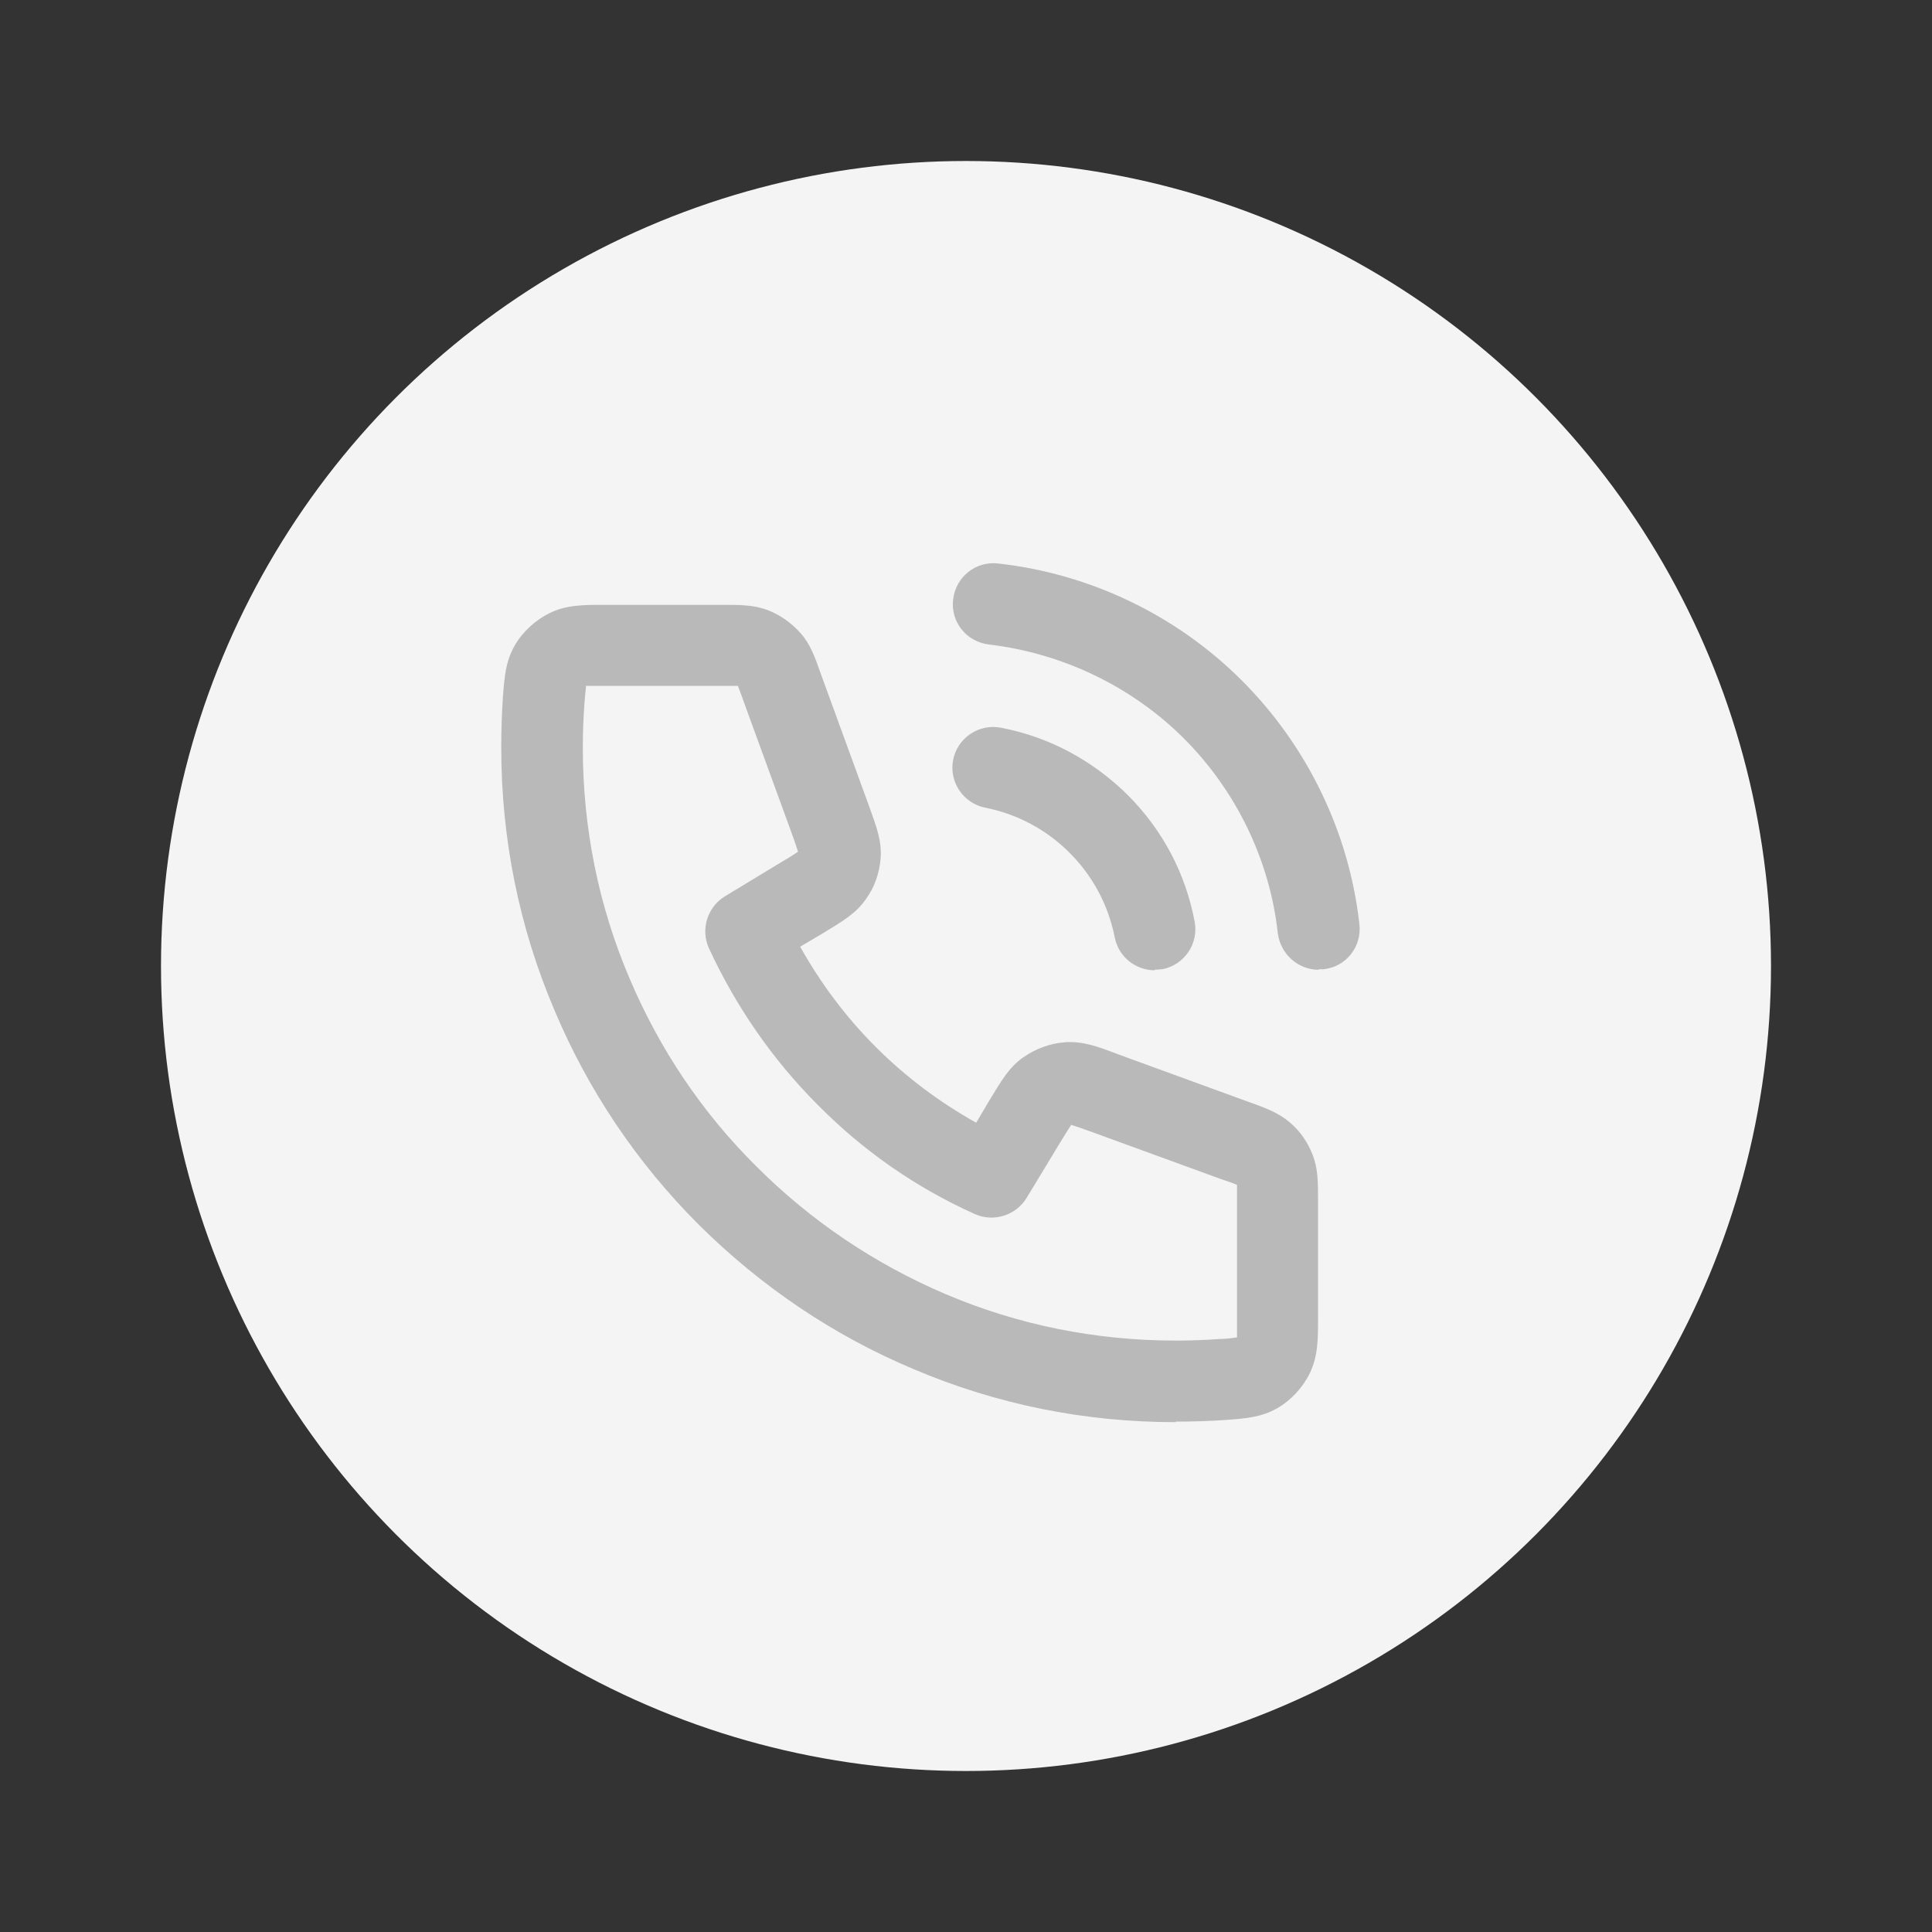<?xml version="1.0" encoding="UTF-8"?>
<svg id="Layer_1" data-name="Layer 1" xmlns="http://www.w3.org/2000/svg" viewBox="0 0 36 36">
  <rect x="0" y="0" width="36" height="36" fill="#333333" stroke="none"/>
  <defs>
    <style>
      .cls-1 {
        fill: #f4f4f4;
      }

      .cls-2 {
        fill: #b9b9b9;
      }
    </style>
  </defs>
  <circle class="cls-1" cx="18" cy="18" r="15"/>
  <path class="cls-2" d="M21.91,26.5c-1.7,0-3.34-.33-4.89-.99-1.5-.63-2.84-1.54-4-2.69-1.15-1.15-2.06-2.5-2.69-4-.66-1.55-.99-3.2-.99-4.89,0-.31.01-.62.03-.93.03-.39.05-.67.22-.97.15-.26.39-.48.66-.61.31-.15.62-.15,1.04-.15h2.15c.36,0,.6,0,.87.1.23.09.44.24.6.42.19.21.27.44.39.78l.89,2.44c.14.39.24.65.22.97-.02.28-.11.55-.28.78-.18.26-.42.4-.78.62l-.44.26c.38.68.85,1.31,1.41,1.87.56.56,1.19,1.03,1.87,1.41l.26-.44c.22-.36.36-.6.62-.78.23-.16.5-.26.78-.28.32-.02.58.07.97.22l2.44.89c.34.12.57.21.78.39.19.16.33.37.42.6.1.26.1.5.1.87v2.15c0,.42,0,.72-.15,1.04-.13.27-.35.51-.61.66-.3.17-.58.19-.97.22-.31.02-.62.03-.93.03ZM10.92,12.79c-.01.07-.02.2-.03.32-.02.27-.03.55-.03.82,0,1.49.29,2.94.87,4.3.56,1.32,1.35,2.5,2.37,3.51,1.01,1.01,2.2,1.81,3.51,2.37,1.36.58,2.81.87,4.3.87.27,0,.55-.01.82-.03.12,0,.25-.02.32-.03,0-.08,0-.23,0-.37v-2.15c0-.12,0-.25,0-.32-.06-.03-.18-.07-.3-.11l-2.44-.89c-.14-.05-.28-.1-.35-.12-.04.06-.12.19-.2.32l-.63,1.04c-.2.33-.62.46-.97.3-1.09-.49-2.07-1.17-2.92-2.03-.85-.85-1.53-1.84-2.03-2.92-.16-.35-.03-.77.3-.97l1.04-.63c.12-.07.25-.15.32-.2-.02-.07-.07-.21-.12-.35l-.89-2.44c-.04-.12-.09-.24-.11-.3-.06,0-.19,0-.32,0h-2.15c-.14,0-.29,0-.37,0ZM23.04,24.95h0s0,0,0,0ZM23.04,24.93h0s0,0,0,0ZM23.05,24.91s0,0,0,0c0,0,0,0,0,0ZM23.04,22.05s0,0,0,0c0,0,0,0,0,0ZM19.97,20.93s0,0,0,0c0,0,0,0,0,0ZM14.9,15.86s0,0,0,0c0,0,0,0,0,0ZM10.91,12.79s0,0,0,0c0,0,0,0,0,0ZM13.78,12.79s0,0,0,0h0ZM13.74,12.76s0,0,0,0c0,0,0,0,0,0ZM21.52,18.08c-.36,0-.68-.25-.75-.62-.12-.6-.41-1.14-.84-1.57-.43-.43-.97-.72-1.57-.84-.41-.08-.68-.48-.6-.89.08-.41.48-.68.89-.6.9.17,1.71.61,2.36,1.25.65.65,1.08,1.46,1.25,2.36.08.41-.19.81-.6.89-.05,0-.1.01-.15.01ZM24.57,18.07c-.38,0-.71-.29-.76-.68-.15-1.37-.78-2.66-1.75-3.63-.97-.97-2.27-1.59-3.63-1.75-.42-.05-.72-.42-.67-.84.05-.42.42-.72.84-.67,1.71.19,3.32.96,4.54,2.18,1.22,1.22,2,2.83,2.19,4.54.05.42-.25.8-.67.84-.03,0-.06,0-.09,0Z"/>
</svg>